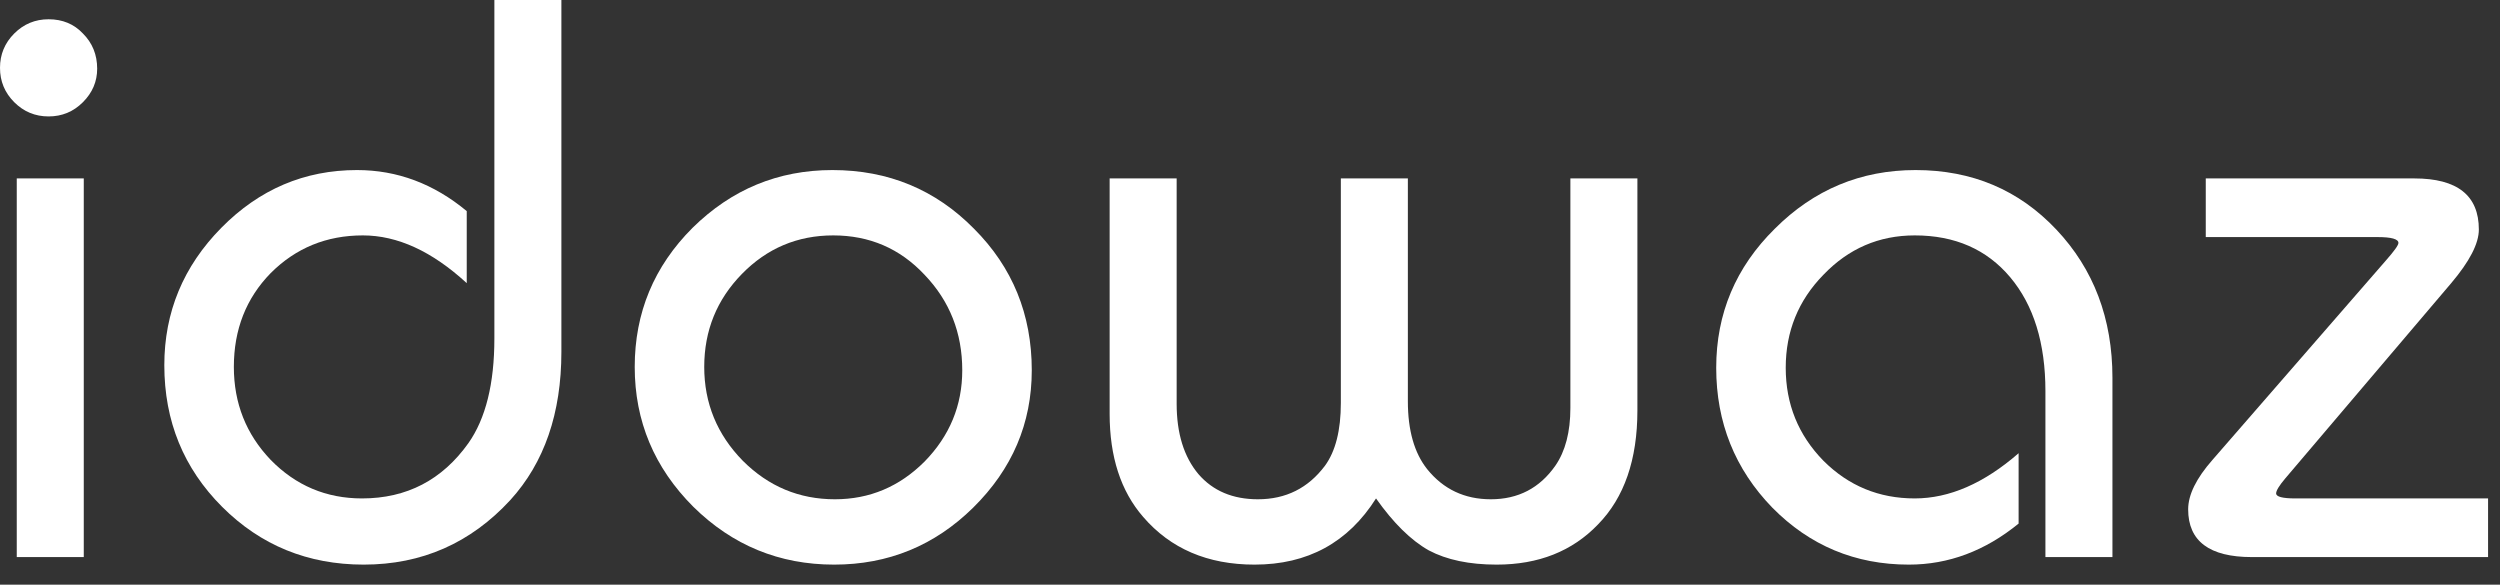 <svg width="124" height="29" viewBox="0 0 124 29" fill="none" xmlns="http://www.w3.org/2000/svg">
<rect x="0" y="0" width="124" height="29" fill="#333333" stroke="none"/>
<path d="M4.155 27.631H0.831V8.85H4.155V27.631ZM2.41 0.956C3.102 0.956 3.67 1.191 4.113 1.662C4.584 2.133 4.82 2.715 4.82 3.407C4.82 4.044 4.584 4.598 4.113 5.069C3.643 5.54 3.075 5.775 2.41 5.775C1.745 5.775 1.177 5.54 0.706 5.069C0.235 4.598 0 4.03 0 3.366C0 2.701 0.235 2.133 0.706 1.662C1.177 1.191 1.745 0.956 2.41 0.956Z" fill="white"/>
<path d="M27.845 0V17.451C27.845 20.498 27 22.95 25.31 24.805C23.344 26.938 20.92 28.005 18.039 28.005C15.269 28.005 12.928 27.049 11.017 25.138C9.106 23.227 8.15 20.886 8.15 18.116C8.15 15.484 9.092 13.213 10.975 11.302C12.859 9.39 15.103 8.435 17.707 8.435C19.701 8.435 21.515 9.113 23.15 10.471V14.044C21.432 12.465 19.715 11.676 17.997 11.676C16.197 11.676 14.673 12.299 13.427 13.545C12.208 14.792 11.599 16.343 11.599 18.199C11.599 20 12.208 21.537 13.427 22.811C14.673 24.085 16.183 24.722 17.956 24.722C20.172 24.722 21.931 23.808 23.233 21.98C24.091 20.761 24.521 19.03 24.521 16.786V0H27.845Z" fill="white"/>
<path d="M41.287 8.435C44.057 8.435 46.398 9.404 48.309 11.343C50.221 13.255 51.176 15.595 51.176 18.365C51.176 20.997 50.207 23.268 48.268 25.18C46.356 27.063 44.057 28.005 41.37 28.005C38.656 28.005 36.329 27.049 34.39 25.138C32.451 23.199 31.482 20.886 31.482 18.199C31.482 15.512 32.437 13.213 34.349 11.302C36.288 9.39 38.6 8.435 41.287 8.435ZM41.329 11.676C39.556 11.676 38.046 12.313 36.8 13.587C35.553 14.861 34.93 16.398 34.93 18.199C34.93 20 35.567 21.551 36.842 22.853C38.116 24.127 39.639 24.764 41.412 24.764C43.129 24.764 44.611 24.141 45.858 22.894C47.104 21.62 47.728 20.11 47.728 18.365C47.728 16.509 47.104 14.93 45.858 13.629C44.639 12.327 43.129 11.676 41.329 11.676Z" fill="white"/>
<path d="M77.891 8.85H81.215V20.36C81.215 22.797 80.564 24.681 79.262 26.011C77.988 27.34 76.312 28.005 74.234 28.005C72.877 28.005 71.755 27.769 70.869 27.299C69.983 26.8 69.11 25.941 68.251 24.722C66.866 26.911 64.858 28.005 62.226 28.005C59.9 28.005 58.057 27.215 56.7 25.637C55.592 24.362 55.038 22.659 55.038 20.526V8.85H58.362V20.027C58.362 21.495 58.722 22.659 59.443 23.517C60.163 24.349 61.146 24.764 62.393 24.764C63.778 24.764 64.886 24.21 65.717 23.102C66.243 22.382 66.506 21.343 66.506 19.986V8.85H69.83V19.903C69.83 21.343 70.149 22.465 70.786 23.268C71.589 24.265 72.642 24.764 73.944 24.764C75.301 24.764 76.367 24.21 77.143 23.102C77.642 22.382 77.891 21.426 77.891 20.235V8.85Z" fill="white"/>
<path d="M104.777 27.631H101.453V19.404C101.453 17.022 100.871 15.138 99.708 13.753C98.544 12.368 96.965 11.676 94.971 11.676C93.198 11.676 91.689 12.327 90.442 13.629C89.195 14.903 88.572 16.44 88.572 18.241C88.572 20.041 89.195 21.578 90.442 22.853C91.689 24.099 93.198 24.722 94.971 24.722C96.688 24.722 98.406 23.974 100.123 22.479V25.969C98.461 27.326 96.647 28.005 94.68 28.005C92.021 28.005 89.763 27.063 87.907 25.18C86.052 23.268 85.124 20.955 85.124 18.241C85.124 15.554 86.093 13.255 88.032 11.343C89.971 9.404 92.298 8.435 95.013 8.435C97.81 8.435 100.137 9.418 101.993 11.385C103.849 13.351 104.777 15.803 104.777 18.739V27.631Z" fill="white"/>
<path d="M123.408 24.722V27.631H111.691C109.586 27.631 108.533 26.841 108.533 25.263C108.533 24.542 108.935 23.725 109.738 22.811L118.339 12.922C118.755 12.451 118.962 12.16 118.962 12.05C118.962 11.856 118.616 11.759 117.924 11.759H109.406V8.85H119.752C121.885 8.85 122.951 9.695 122.951 11.385C122.951 12.077 122.494 12.964 121.58 14.044L113.353 23.725C113.048 24.085 112.896 24.335 112.896 24.473C112.896 24.639 113.215 24.722 113.852 24.722H123.408Z" fill="white"/>
</svg>
